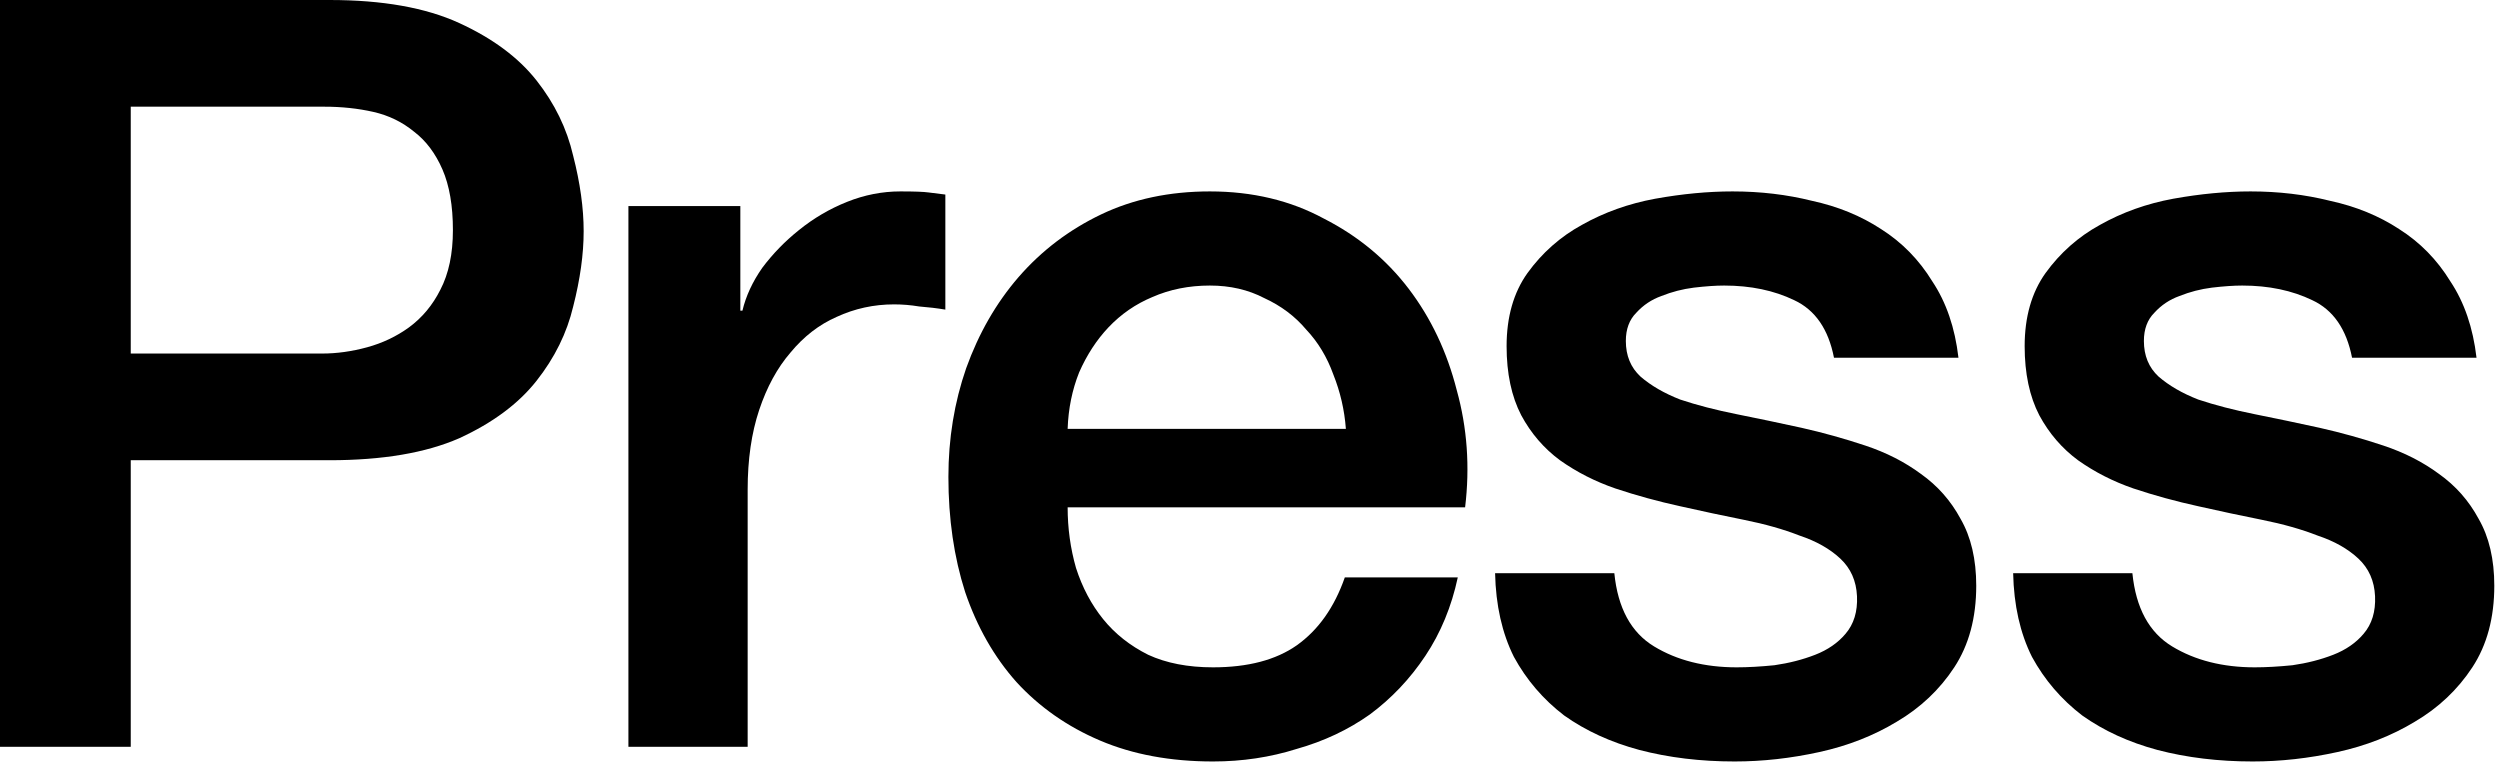 <svg width="355" height="109" viewBox="0 0 355 109" fill="none" xmlns="http://www.w3.org/2000/svg">
<path d="M302.799 81.394C303.295 86.345 305.176 89.81 308.444 91.791C311.711 93.771 315.622 94.761 320.177 94.761C321.762 94.761 323.544 94.662 325.524 94.464C327.604 94.167 329.535 93.672 331.317 92.979C333.099 92.286 334.535 91.296 335.624 90.008C336.813 88.622 337.357 86.84 337.258 84.661C337.159 82.483 336.367 80.701 334.882 79.314C333.396 77.928 331.466 76.839 329.089 76.047C326.812 75.156 324.188 74.413 321.217 73.819C318.246 73.225 315.226 72.581 312.157 71.888C308.988 71.195 305.919 70.353 302.948 69.363C300.076 68.373 297.452 67.036 295.076 65.353C292.799 63.669 290.967 61.54 289.58 58.966C288.194 56.292 287.501 53.025 287.501 49.163C287.501 45.004 288.491 41.539 290.472 38.766C292.551 35.895 295.125 33.617 298.195 31.934C301.364 30.151 304.829 28.914 308.592 28.221C312.454 27.527 316.118 27.181 319.583 27.181C323.544 27.181 327.307 27.626 330.871 28.517C334.535 29.31 337.803 30.646 340.674 32.528C343.645 34.409 346.071 36.885 347.952 39.954C349.933 42.925 351.17 46.539 351.665 50.797H333.991C333.198 46.737 331.317 44.014 328.346 42.628C325.475 41.242 322.158 40.548 318.395 40.548C317.207 40.548 315.771 40.647 314.088 40.845C312.503 41.044 310.969 41.44 309.483 42.034C308.097 42.529 306.909 43.321 305.919 44.41C304.928 45.4 304.433 46.737 304.433 48.42C304.433 50.5 305.126 52.183 306.513 53.47C307.998 54.758 309.879 55.847 312.157 56.738C314.533 57.53 317.207 58.223 320.177 58.817C323.148 59.411 326.217 60.055 329.386 60.748C332.456 61.441 335.476 62.283 338.446 63.273C341.417 64.263 344.041 65.6 346.318 67.284C348.695 68.967 350.576 71.096 351.962 73.67C353.448 76.245 354.19 79.413 354.19 83.176C354.19 87.731 353.151 91.593 351.071 94.761C348.992 97.93 346.269 100.504 342.902 102.485C339.635 104.465 335.971 105.901 331.911 106.792C327.851 107.683 323.841 108.129 319.88 108.129C315.028 108.129 310.523 107.584 306.364 106.495C302.304 105.406 298.74 103.772 295.67 101.594C292.699 99.316 290.323 96.544 288.541 93.276C286.857 89.909 285.966 85.949 285.867 81.394H302.799Z" fill="black"/>
<path d="M229.235 81.394C229.73 86.345 231.611 89.81 234.879 91.791C238.147 93.771 242.058 94.761 246.613 94.761C248.197 94.761 249.98 94.662 251.96 94.464C254.039 94.167 255.97 93.672 257.753 92.979C259.535 92.286 260.971 91.296 262.06 90.008C263.248 88.622 263.793 86.84 263.694 84.661C263.595 82.483 262.803 80.701 261.317 79.314C259.832 77.928 257.901 76.839 255.525 76.047C253.247 75.156 250.623 74.413 247.653 73.819C244.682 73.225 241.662 72.581 238.592 71.888C235.424 71.195 232.354 70.353 229.384 69.363C226.512 68.373 223.888 67.036 221.512 65.353C219.234 63.669 217.402 61.54 216.016 58.966C214.63 56.292 213.937 53.025 213.937 49.163C213.937 45.004 214.927 41.539 216.907 38.766C218.987 35.895 221.561 33.617 224.631 31.934C227.799 30.151 231.265 28.914 235.028 28.221C238.889 27.527 242.553 27.181 246.019 27.181C249.98 27.181 253.742 27.626 257.307 28.517C260.971 29.31 264.238 30.646 267.11 32.528C270.08 34.409 272.506 36.885 274.388 39.954C276.368 42.925 277.606 46.539 278.101 50.797H260.426C259.634 46.737 257.753 44.014 254.782 42.628C251.91 41.242 248.593 40.548 244.831 40.548C243.642 40.548 242.207 40.647 240.523 40.845C238.939 41.044 237.404 41.44 235.919 42.034C234.533 42.529 233.344 43.321 232.354 44.41C231.364 45.4 230.869 46.737 230.869 48.42C230.869 50.5 231.562 52.183 232.948 53.47C234.434 54.758 236.315 55.847 238.592 56.738C240.969 57.53 243.642 58.223 246.613 58.817C249.583 59.411 252.653 60.055 255.822 60.748C258.891 61.441 261.911 62.283 264.882 63.273C267.853 64.263 270.477 65.6 272.754 67.284C275.13 68.967 277.012 71.096 278.398 73.67C279.883 76.245 280.626 79.413 280.626 83.176C280.626 87.731 279.586 91.593 277.507 94.761C275.427 97.93 272.704 100.504 269.338 102.485C266.07 104.465 262.406 105.901 258.347 106.792C254.287 107.683 250.277 108.129 246.316 108.129C241.464 108.129 236.959 107.584 232.8 106.495C228.74 105.406 225.175 103.772 222.106 101.594C219.135 99.316 216.759 96.544 214.976 93.276C213.293 89.909 212.402 85.949 212.303 81.394H229.235Z" fill="black"/>
<path d="M191.114 60.897C190.916 58.223 190.322 55.649 189.331 53.173C188.44 50.698 187.153 48.569 185.47 46.787C183.885 44.905 181.905 43.42 179.529 42.331C177.251 41.142 174.677 40.548 171.805 40.548C168.834 40.548 166.111 41.093 163.636 42.182C161.26 43.172 159.18 44.608 157.398 46.489C155.714 48.272 154.328 50.401 153.239 52.876C152.249 55.352 151.704 58.025 151.605 60.897H191.114ZM151.605 72.037C151.605 75.007 152.001 77.879 152.793 80.651C153.685 83.424 154.972 85.85 156.655 87.929C158.338 90.008 160.467 91.692 163.042 92.979C165.616 94.167 168.686 94.761 172.251 94.761C177.202 94.761 181.162 93.722 184.133 91.642C187.203 89.464 189.48 86.246 190.965 81.988H207.006C206.115 86.147 204.58 89.86 202.402 93.128C200.224 96.395 197.6 99.168 194.53 101.445C191.46 103.624 187.995 105.257 184.133 106.347C180.37 107.535 176.409 108.129 172.251 108.129C166.21 108.129 160.863 107.139 156.21 105.158C151.556 103.178 147.595 100.405 144.327 96.841C141.159 93.276 138.733 89.018 137.049 84.067C135.465 79.116 134.673 73.67 134.673 67.729C134.673 62.283 135.515 57.134 137.198 52.282C138.98 47.331 141.456 43.024 144.624 39.36C147.892 35.597 151.803 32.627 156.358 30.448C160.913 28.27 166.062 27.181 171.805 27.181C177.845 27.181 183.242 28.468 187.995 31.043C192.847 33.518 196.857 36.835 200.026 40.994C203.194 45.153 205.472 49.955 206.858 55.401C208.343 60.748 208.739 66.293 208.046 72.037H151.605Z" fill="black"/>
<path d="M89.235 29.26H105.128V44.113H105.425C105.92 42.034 106.861 40.004 108.247 38.023C109.732 36.043 111.465 34.261 113.446 32.676C115.525 30.993 117.802 29.656 120.278 28.666C122.753 27.676 125.278 27.181 127.853 27.181C129.833 27.181 131.17 27.23 131.863 27.329C132.655 27.428 133.447 27.527 134.24 27.626V43.965C133.051 43.767 131.814 43.618 130.526 43.519C129.338 43.321 128.15 43.222 126.962 43.222C124.09 43.222 121.367 43.816 118.793 45.004C116.317 46.093 114.139 47.777 112.257 50.054C110.376 52.233 108.891 54.956 107.801 58.223C106.712 61.491 106.168 65.254 106.168 69.511V106.05H89.235V29.26Z" fill="black"/>
<path d="M0 0H46.787C54.312 0 60.451 1.089 65.204 3.268C69.957 5.446 73.621 8.169 76.195 11.437C78.77 14.704 80.503 18.269 81.394 22.131C82.384 25.992 82.879 29.557 82.879 32.825C82.879 36.093 82.384 39.657 81.394 43.519C80.503 47.282 78.77 50.797 76.195 54.065C73.621 57.332 69.957 60.055 65.204 62.234C60.451 64.313 54.312 65.353 46.787 65.353H18.566V106.05H0V0ZM18.566 50.203H45.747C47.826 50.203 49.955 49.906 52.134 49.312C54.312 48.717 56.292 47.777 58.075 46.489C59.956 45.103 61.441 43.321 62.531 41.142C63.719 38.865 64.313 36.043 64.313 32.676C64.313 29.211 63.818 26.339 62.828 24.062C61.837 21.784 60.501 20.002 58.817 18.715C57.134 17.328 55.203 16.388 53.025 15.893C50.846 15.398 48.519 15.15 46.044 15.15H18.566V50.203Z" fill="black"/>
</svg>

